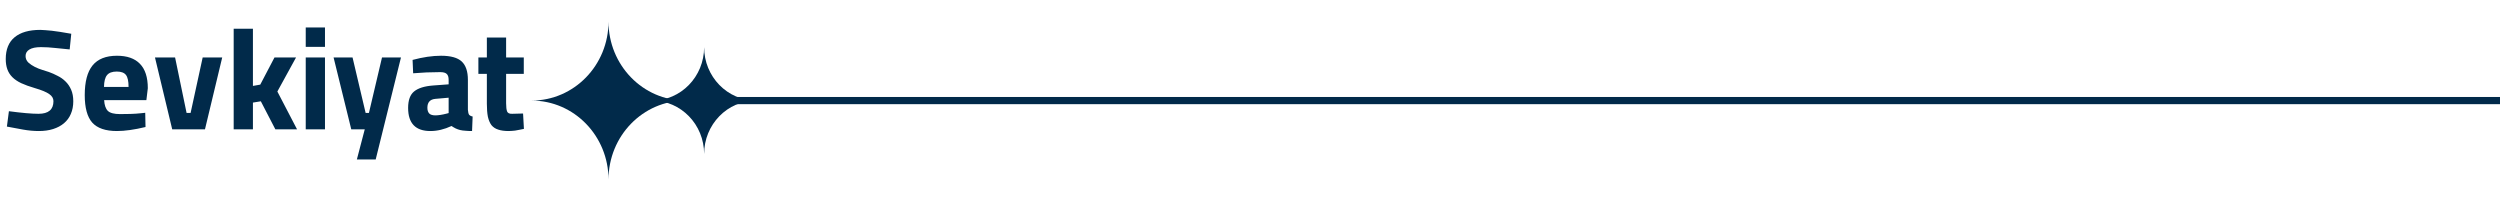 <?xml version="1.0" encoding="UTF-8"?>
<svg xmlns="http://www.w3.org/2000/svg" width="348" height="28" viewBox="0 0 348 28" fill="none">
  <path d="M5.4 18.24C4.707 18.24 3.98 18.173 3.22 18.04C2.46 17.907 1.707 17.767 0.96 17.62L1.24 15.48C3.04 15.72 4.413 15.84 5.36 15.84C6.747 15.84 7.44 15.253 7.44 14.08C7.44 13.693 7.247 13.367 6.86 13.1C6.473 12.82 5.8 12.54 4.84 12.26C4.107 12.047 3.48 11.82 2.96 11.58C2.453 11.34 2.04 11.06 1.72 10.74C1.4 10.42 1.167 10.053 1.02 9.64C0.873 9.227 0.8 8.753 0.8 8.22C0.8 6.873 1.213 5.86 2.04 5.18C2.867 4.5 4.053 4.16 5.6 4.16C5.827 4.16 6.067 4.173 6.32 4.2C6.587 4.213 6.887 4.24 7.22 4.28C7.553 4.32 7.94 4.373 8.38 4.44C8.82 4.507 9.333 4.593 9.92 4.7L9.7 6.88C9.06 6.813 8.393 6.747 7.7 6.68C7.007 6.6 6.34 6.56 5.7 6.56C4.98 6.56 4.44 6.673 4.08 6.9C3.733 7.113 3.56 7.413 3.56 7.8C3.56 8.147 3.687 8.447 3.94 8.7C4.207 8.94 4.513 9.147 4.86 9.32C5.207 9.493 5.56 9.633 5.92 9.74C6.293 9.847 6.587 9.94 6.8 10.02C7.213 10.167 7.62 10.347 8.02 10.56C8.433 10.76 8.8 11.02 9.12 11.34C9.44 11.647 9.7 12.027 9.9 12.48C10.1 12.933 10.2 13.473 10.2 14.1C10.2 14.753 10.087 15.34 9.86 15.86C9.647 16.367 9.327 16.8 8.9 17.16C8.487 17.507 7.987 17.773 7.4 17.96C6.813 18.147 6.147 18.24 5.4 18.24ZM11.796 13.24C11.796 11.387 12.156 10.013 12.876 9.12C13.609 8.213 14.743 7.76 16.276 7.76C17.689 7.76 18.756 8.133 19.476 8.88C20.209 9.627 20.576 10.76 20.576 12.28L20.376 13.94H14.496C14.536 14.633 14.709 15.133 15.016 15.44C15.323 15.733 15.889 15.88 16.716 15.88C17.183 15.88 17.663 15.873 18.156 15.86C18.663 15.847 19.156 15.813 19.636 15.76L20.216 15.7L20.256 17.68C19.483 17.867 18.763 18.007 18.096 18.1C17.443 18.193 16.836 18.24 16.276 18.24C14.689 18.24 13.543 17.847 12.836 17.06C12.143 16.273 11.796 15 11.796 13.24ZM14.476 12.1H17.896C17.896 11.3 17.776 10.747 17.536 10.44C17.296 10.12 16.869 9.96 16.256 9.96C15.616 9.96 15.163 10.127 14.896 10.46C14.629 10.78 14.489 11.327 14.476 12.1ZM21.572 8H24.372L25.972 15.72H26.532L28.212 8H30.932L28.532 18H23.972L21.572 8ZM32.528 4H35.208V11.96L36.228 11.78L38.208 8H41.208L38.608 12.74L41.348 18H38.328L36.308 14.1L35.208 14.28V18H32.528V4ZM42.558 8H45.238V18H42.558V8ZM42.558 3.82H45.238V6.52H42.558V3.82ZM49.075 8L50.895 15.72H51.355L53.175 8H55.815L52.295 22.2H49.675L50.775 18H48.895L46.435 8H49.075ZM56.811 15.02C56.811 13.953 57.084 13.193 57.631 12.74C58.191 12.273 59.078 11.993 60.291 11.9L62.451 11.74V11.12C62.451 10.72 62.358 10.44 62.171 10.28C61.998 10.12 61.698 10.04 61.271 10.04C60.631 10.04 59.998 10.053 59.371 10.08C58.744 10.107 58.124 10.147 57.511 10.2L57.431 8.34C58.871 7.953 60.191 7.76 61.391 7.76C62.738 7.76 63.698 8.027 64.271 8.56C64.844 9.093 65.131 9.947 65.131 11.12V15.28C65.158 15.613 65.211 15.84 65.291 15.96C65.384 16.08 65.551 16.167 65.791 16.22L65.711 18.24C65.364 18.24 65.058 18.227 64.791 18.2C64.524 18.187 64.278 18.153 64.051 18.1C63.838 18.047 63.631 17.973 63.431 17.88C63.244 17.787 63.051 17.673 62.851 17.54C61.851 18.007 60.871 18.24 59.911 18.24C57.844 18.24 56.811 17.167 56.811 15.02ZM60.611 16.06C60.798 16.06 61.024 16.04 61.291 16C61.558 15.96 61.844 15.9 62.151 15.82L62.451 15.74V13.6L60.611 13.76C59.864 13.827 59.491 14.24 59.491 15C59.491 15.347 59.578 15.613 59.751 15.8C59.924 15.973 60.211 16.06 60.611 16.06ZM70.791 18.24C70.218 18.24 69.738 18.173 69.351 18.04C68.965 17.92 68.651 17.713 68.411 17.42C68.185 17.113 68.018 16.72 67.911 16.24C67.818 15.76 67.771 15.16 67.771 14.44V10.28H66.591V8H67.771V5.22H70.451V8H72.911V10.28H70.451V14.38C70.451 14.9 70.498 15.28 70.591 15.52C70.685 15.747 70.918 15.853 71.291 15.84L72.811 15.8L72.931 17.94C72.665 18.007 72.431 18.053 72.231 18.08C72.031 18.12 71.851 18.153 71.691 18.18C71.531 18.207 71.378 18.22 71.231 18.22C71.085 18.233 70.938 18.24 70.791 18.24Z" fill="#012A4A"></path>
  <path d="M348 14L102.225 14" stroke="#012A4A"></path>
  <path d="M84.705 25C84.705 18.923 89.499 14 95.409 14C89.496 14 84.705 9.074 84.705 3C84.705 9.077 79.911 14 74 14C79.914 14 84.705 18.926 84.705 25Z" fill="#012A4A"></path>
  <path d="M98.014 21.432C98.014 17.326 101.253 14 105.247 14C101.251 14 98.014 10.671 98.014 6.568C98.014 10.674 94.775 14 90.781 14C94.776 14 98.014 17.328 98.014 21.432Z" fill="#012A4A"></path>
</svg>
